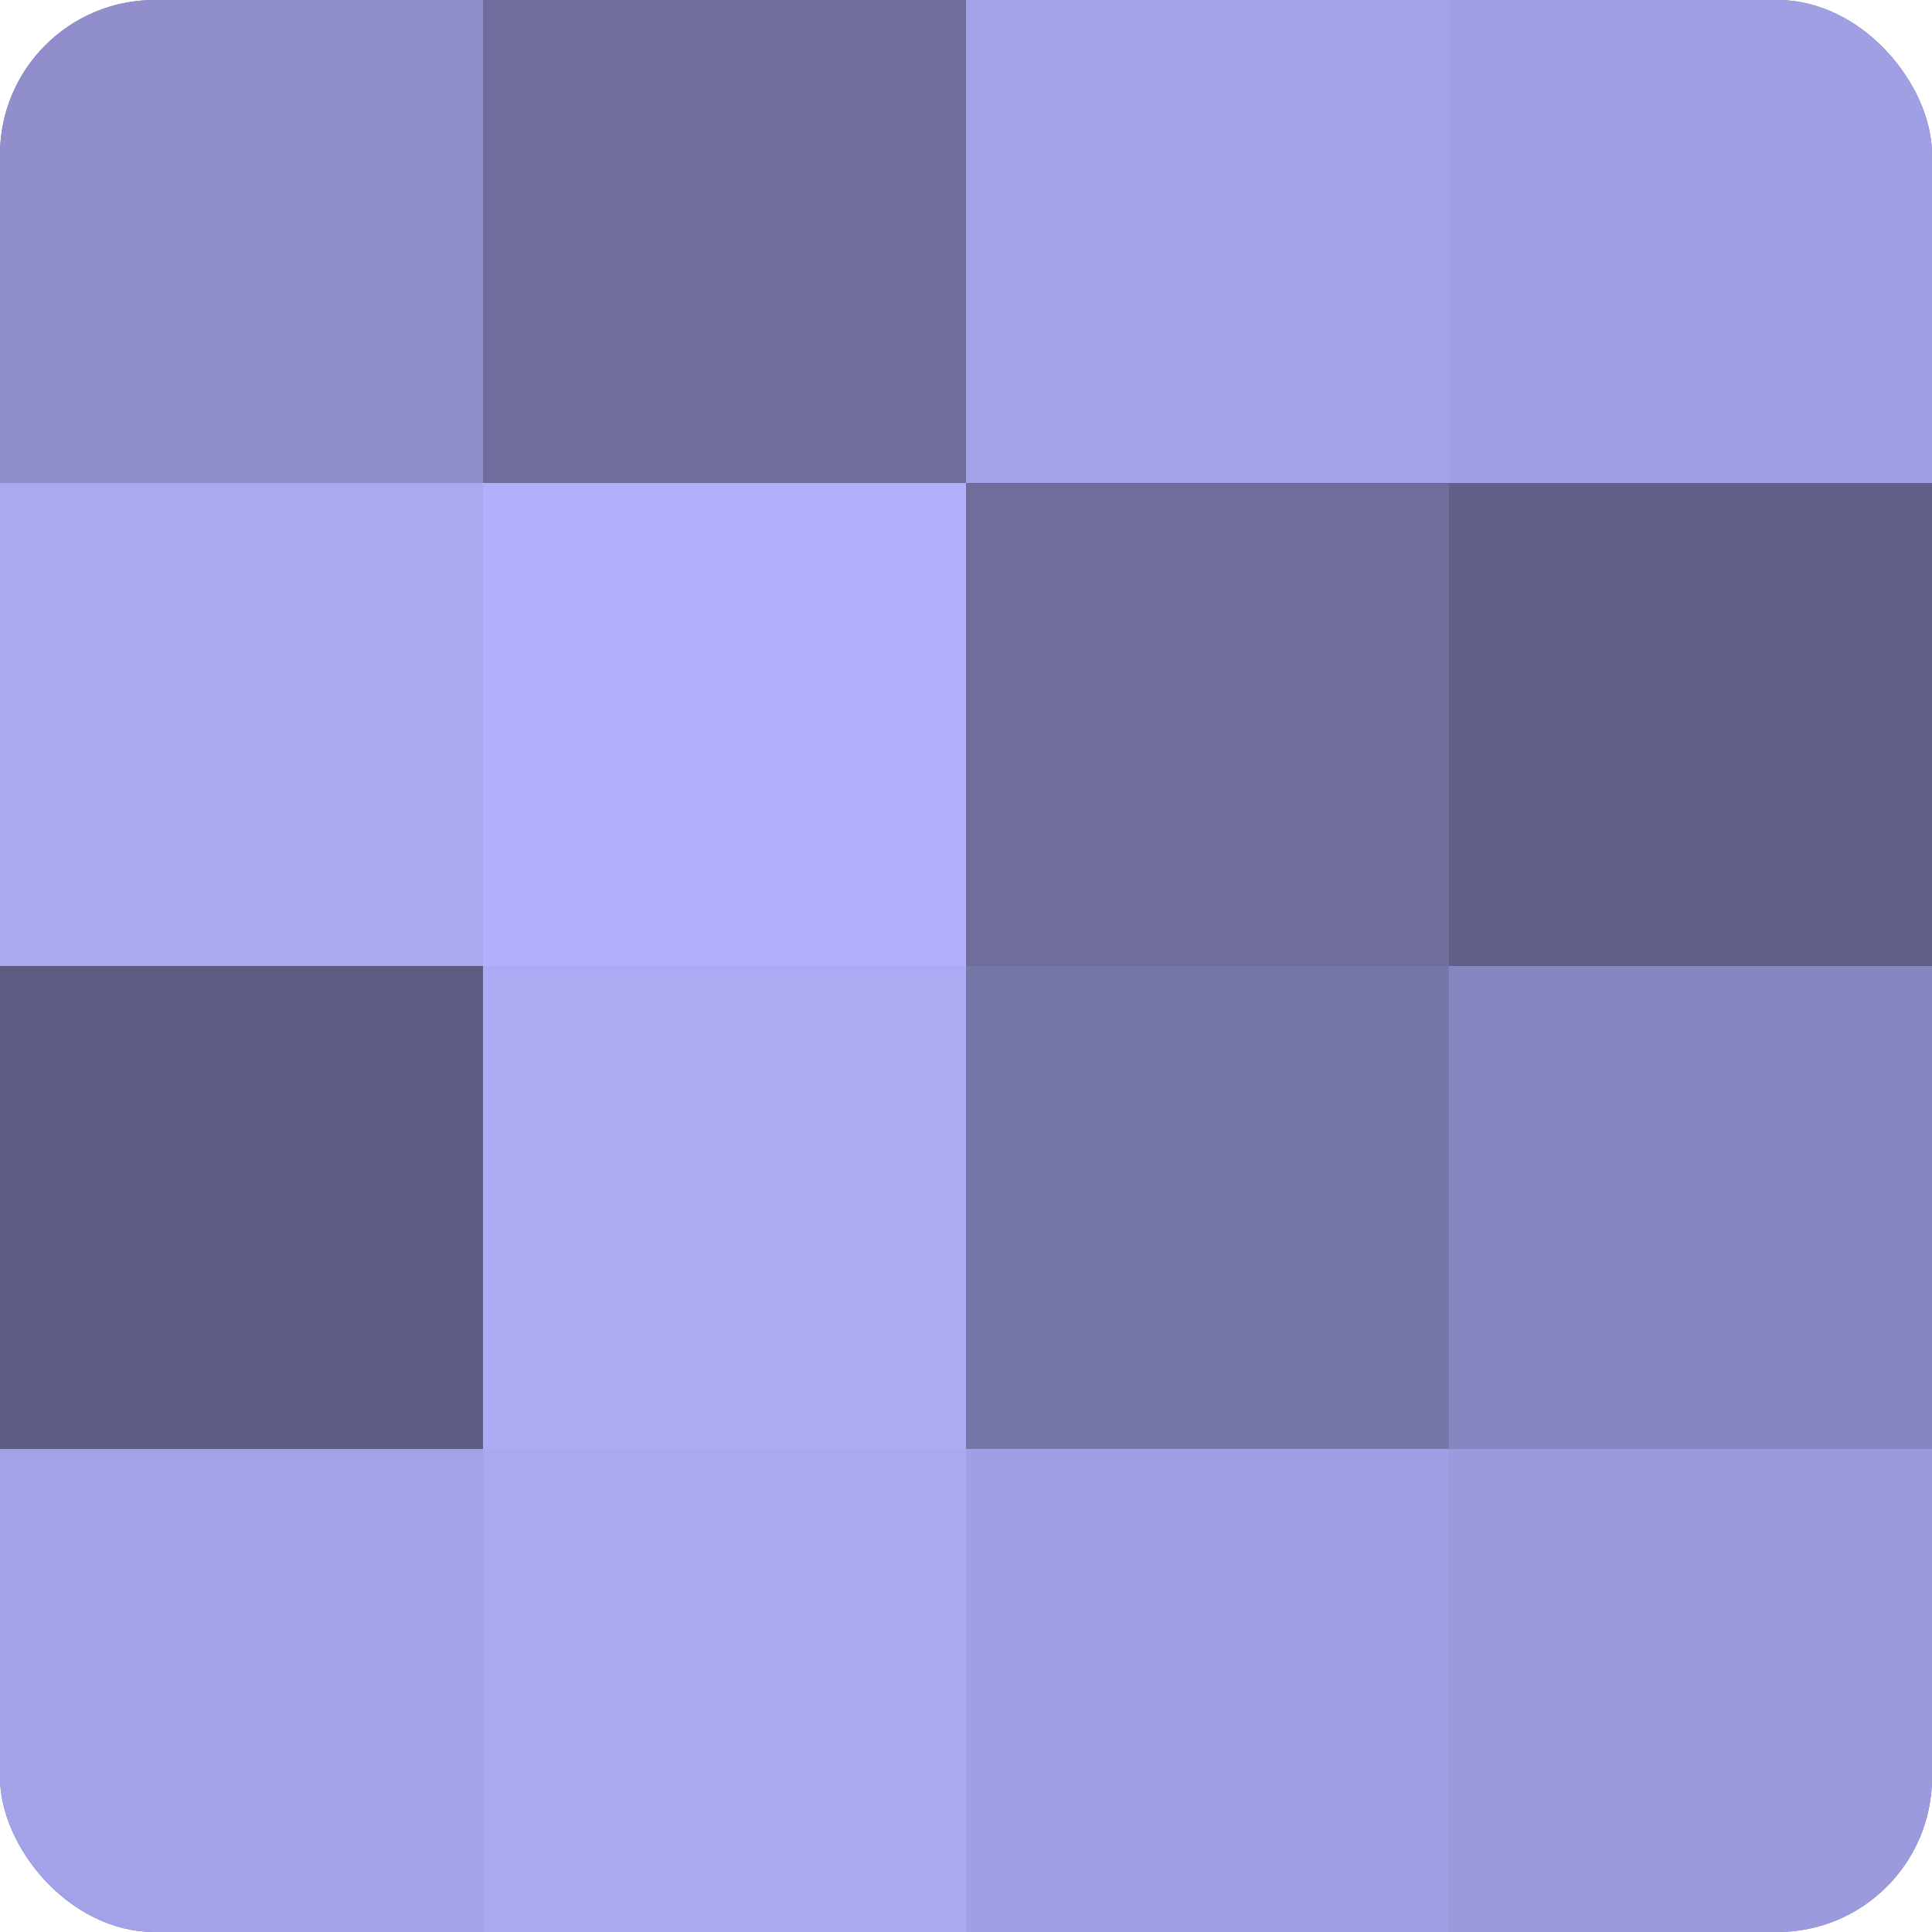 <?xml version="1.0" encoding="UTF-8"?>
<svg xmlns="http://www.w3.org/2000/svg" width="60" height="60" viewBox="0 0 100 100" preserveAspectRatio="xMidYMid meet"><defs><clipPath id="c" width="100" height="100"><rect width="100" height="100" rx="8" ry="8"/></clipPath></defs><g clip-path="url(#c)"><rect width="100" height="100" fill="#7170a0"/><rect width="25" height="25" fill="#908fcc"/><rect y="25" width="25" height="25" fill="#a9a8f0"/><rect y="50" width="25" height="25" fill="#5d5d84"/><rect y="75" width="25" height="25" fill="#a3a2e8"/><rect x="25" width="25" height="25" fill="#6e6d9c"/><rect x="25" y="25" width="25" height="25" fill="#b1b0fc"/><rect x="25" y="50" width="25" height="25" fill="#acabf4"/><rect x="25" y="75" width="25" height="25" fill="#a9a8f0"/><rect x="50" width="25" height="25" fill="#a3a2e8"/><rect x="50" y="25" width="25" height="25" fill="#6e6d9c"/><rect x="50" y="50" width="25" height="25" fill="#7676a8"/><rect x="50" y="75" width="25" height="25" fill="#a19fe4"/><rect x="75" width="25" height="25" fill="#a19fe4"/><rect x="75" y="25" width="25" height="25" fill="#605f88"/><rect x="75" y="50" width="25" height="25" fill="#8786c0"/><rect x="75" y="75" width="25" height="25" fill="#9b9adc"/></g></svg>
